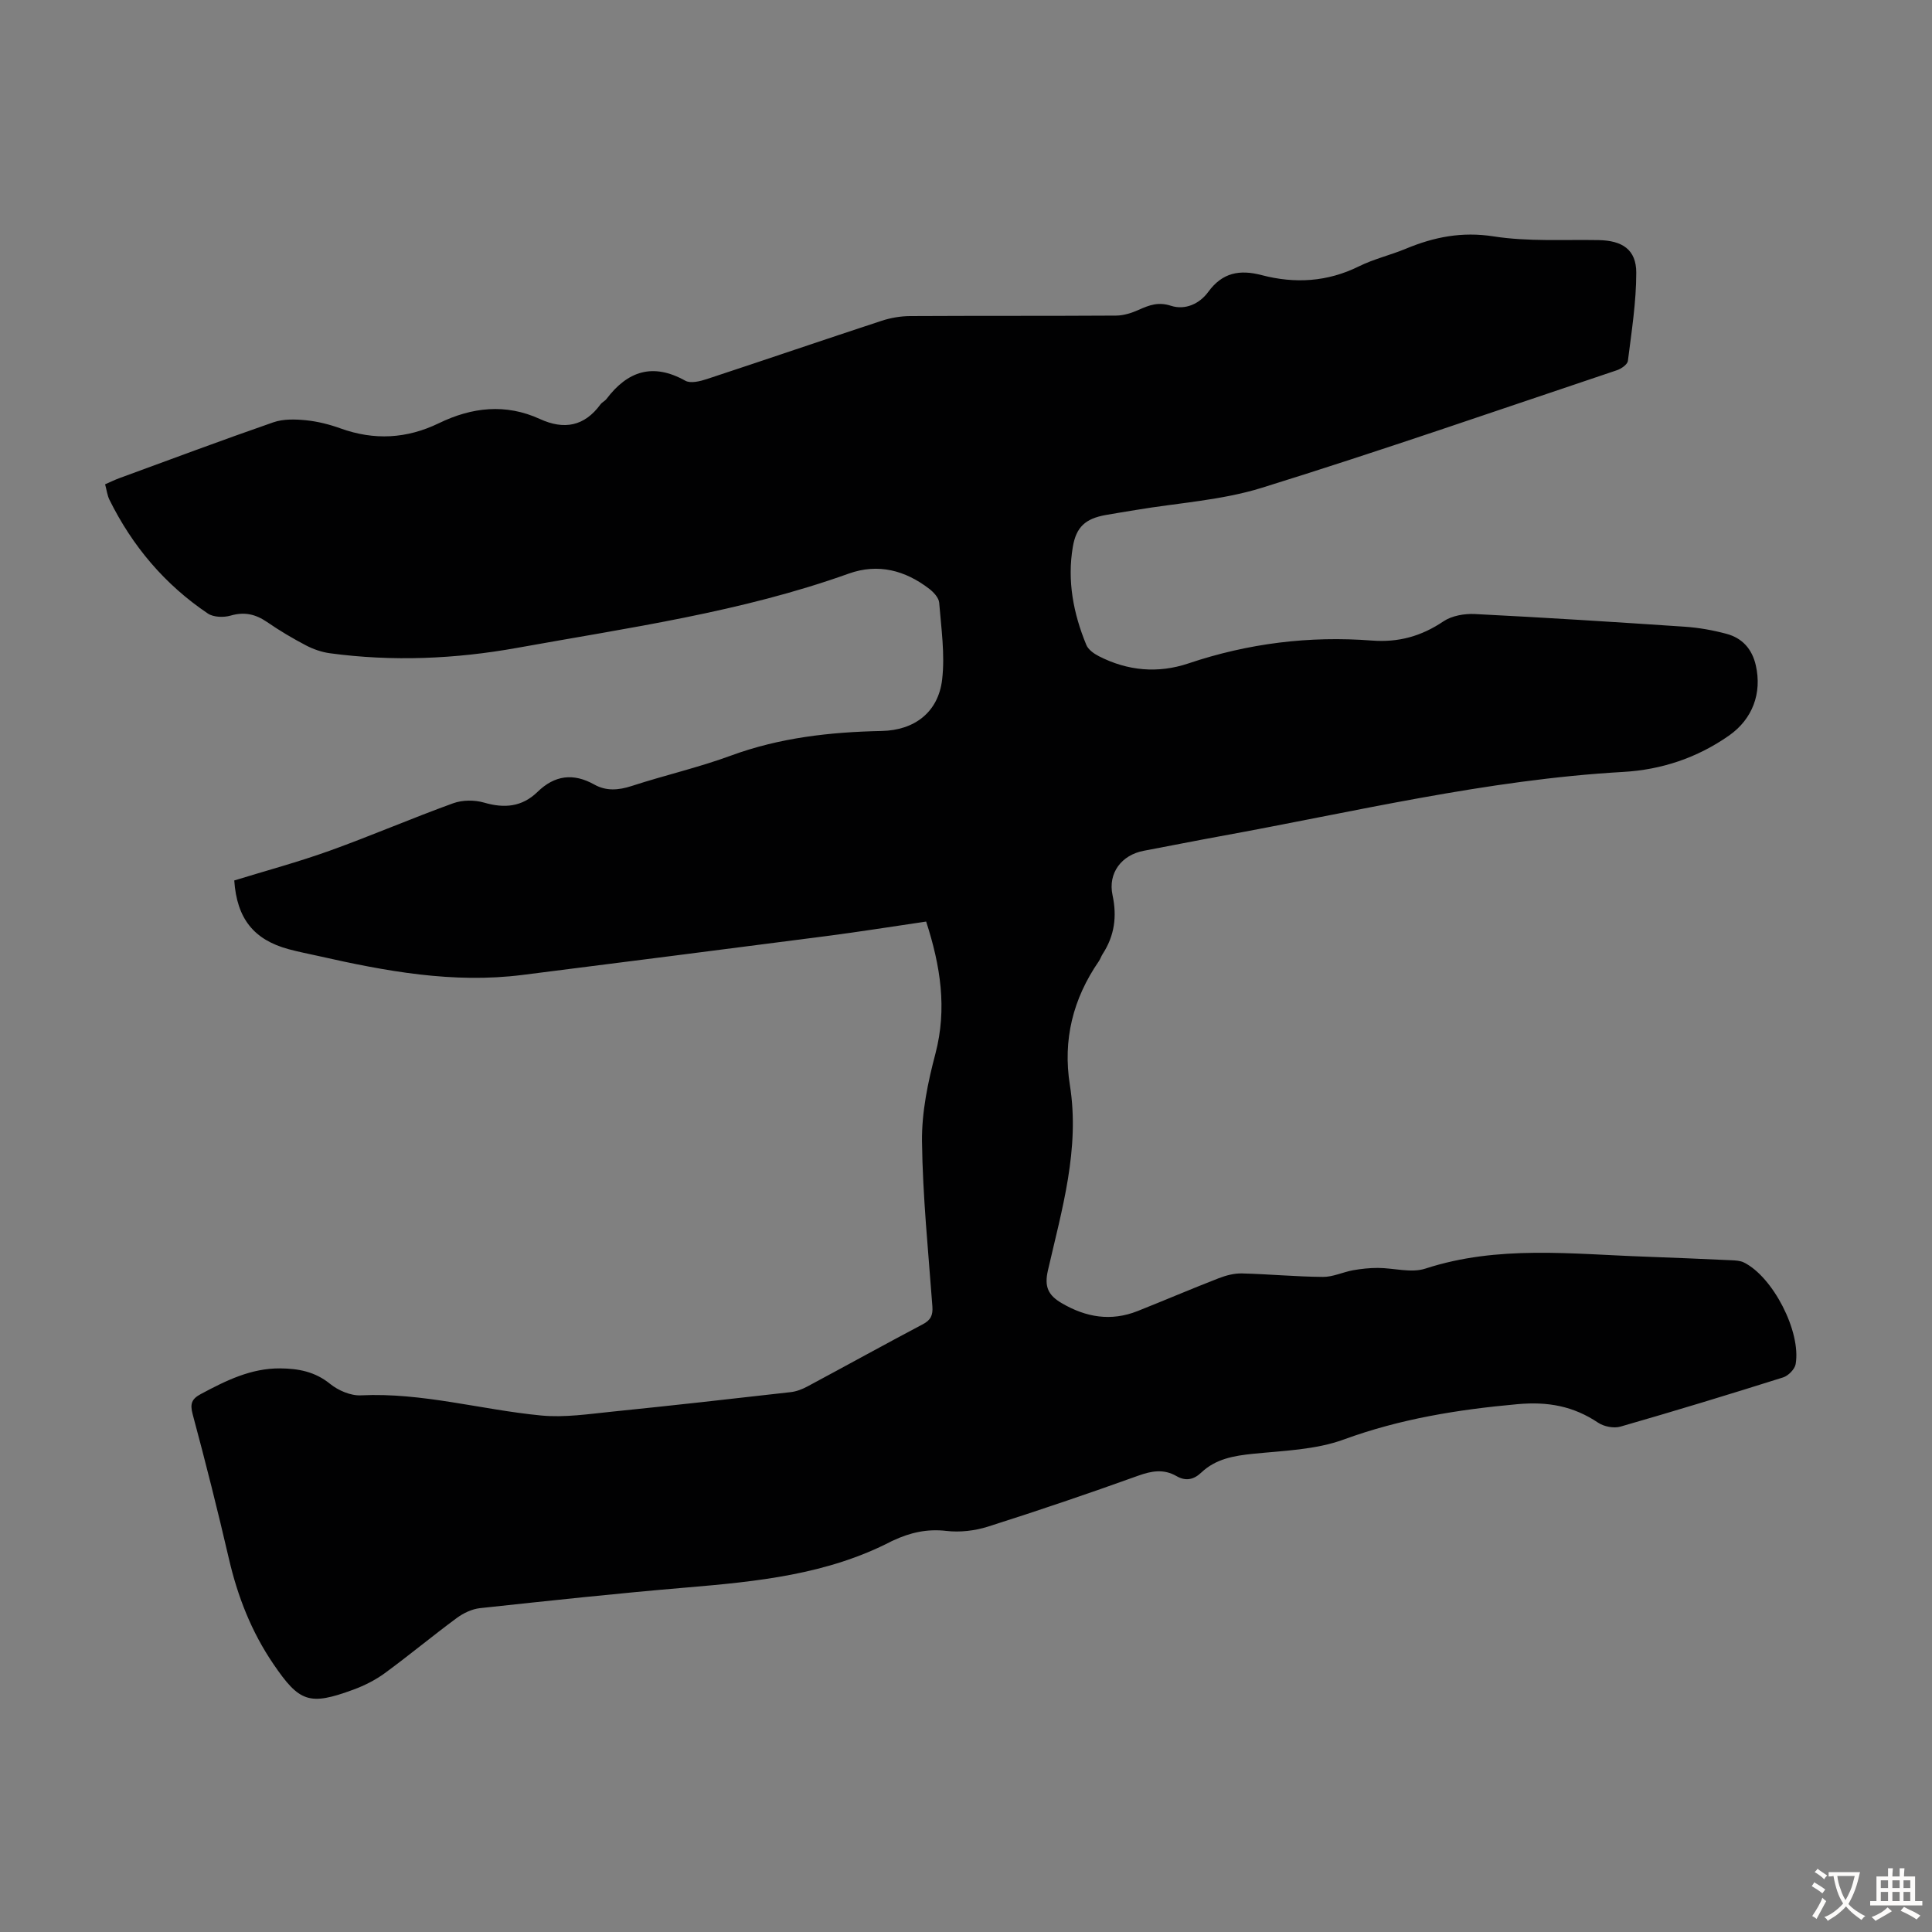<svg enable-background="new 0 0 400 400" viewBox="0 0 400 400" xmlns="http://www.w3.org/2000/svg"><rect x="0" y="0" width="400" height="400" fill="#808080" stroke="none"/><path d="m191.75 190.8c-7 1.03-13.83 2.12-20.69 3.01-20.96 2.72-41.92 5.38-62.89 8.04-14.35 1.82-28.31-.77-42.2-3.91-2.07-.47-4.16-.86-6.21-1.42-7.22-1.96-10.72-6.33-11.26-14.23 6.53-2.01 13.22-3.81 19.71-6.14 8.6-3.09 17.01-6.73 25.61-9.84 1.92-.7 4.43-.71 6.4-.14 4.21 1.23 7.86.9 11.06-2.21 3.55-3.46 7.41-3.97 11.78-1.52 2.45 1.37 5 1.18 7.73.29 6.8-2.22 13.81-3.81 20.51-6.28 10.14-3.73 20.58-4.89 31.25-5.11 6.79-.14 11.72-3.89 12.51-10.65.61-5.21-.19-10.61-.61-15.9-.08-1.01-1.12-2.15-2.02-2.85-5-3.86-10.62-5.36-16.71-3.18-22.25 7.97-45.55 11.2-68.64 15.37-12.83 2.31-25.79 2.87-38.76 1.12-1.71-.23-3.44-.83-4.97-1.63-2.77-1.45-5.48-3.06-8.05-4.83-2.38-1.63-4.68-2.17-7.54-1.34-1.44.42-3.56.36-4.73-.43-8.9-5.99-15.63-13.95-20.38-23.57-.43-.88-.55-1.91-.89-3.18 1.05-.46 2.01-.93 3.02-1.3 10.6-3.88 21.17-7.84 31.83-11.54 2.06-.71 4.51-.64 6.73-.42 2.42.24 4.87.86 7.17 1.69 6.98 2.51 13.7 2.15 20.38-1.09 6.8-3.3 13.8-4.11 20.89-.86 5 2.29 9.2 1.53 12.54-3.02.32-.44.91-.69 1.24-1.12 4.39-5.81 9.61-7.53 16.32-3.79 1.09.61 3.04.13 4.44-.33 12.09-3.98 24.14-8.11 36.23-12.08 1.87-.61 3.91-.96 5.88-.97 14.22-.08 28.44-.01 42.65-.1 1.58-.01 3.25-.55 4.72-1.21 2.17-.97 4.03-1.67 6.64-.82 2.91.94 5.9-.38 7.72-2.88 2.92-4.01 6.51-4.66 11.05-3.47 6.88 1.8 13.61 1.42 20.15-1.82 3.08-1.53 6.53-2.32 9.72-3.65 5.85-2.43 11.6-3.57 18.15-2.55 7.12 1.11 14.49.64 21.75.77 4.91.09 7.79 1.97 7.79 6.74 0 6.09-.97 12.19-1.73 18.26-.09.75-1.37 1.64-2.27 1.94-24.47 8.21-48.86 16.68-73.51 24.34-8.36 2.6-17.35 3.12-26.06 4.59-2.09.35-4.19.67-6.29 1.05-4.17.75-6.09 2.46-6.79 6.58-1.2 7.04.11 13.81 2.79 20.31.4.98 1.58 1.82 2.6 2.34 5.96 3.05 12.24 3.61 18.55 1.49 12.36-4.16 25.03-5.73 37.98-4.73 5.5.42 10.23-.89 14.8-3.97 1.75-1.18 4.36-1.63 6.53-1.52 14.51.73 29.02 1.65 43.52 2.63 2.88.2 5.78.72 8.57 1.47 3.26.87 5.29 3.14 6.06 6.52 1.32 5.79-.7 11.14-5.53 14.53-6.59 4.62-13.99 7.09-21.93 7.54-28.26 1.61-55.7 8.27-83.41 13.31-5.28.96-10.54 2.02-15.82 3.01-4.59.85-7.48 4.58-6.49 9.2.95 4.44.4 8.41-2.05 12.18-.3.47-.47 1.02-.78 1.48-5.36 7.77-7.5 16.28-6 25.67 2.1 13.2-1.66 25.75-4.55 38.36-.77 3.35.03 5.12 2.85 6.77 5.05 2.96 10.22 3.82 15.72 1.64 5.61-2.23 11.16-4.61 16.78-6.79 1.52-.59 3.22-1.04 4.83-1 5.59.14 11.17.68 16.75.72 2.08.02 4.15-1 6.25-1.38 1.69-.3 3.42-.48 5.13-.48 3.3.01 6.89 1.1 9.84.14 15.03-4.9 30.31-3 45.56-2.47 5.92.21 11.85.47 17.77.74.88.04 1.85.08 2.61.46 6 2.96 11.88 14.32 10.72 21.04-.18 1.06-1.52 2.42-2.6 2.76-11.19 3.53-22.41 6.95-33.69 10.19-1.37.39-3.4-.01-4.61-.82-5.14-3.44-10.39-4.4-16.7-3.83-12.31 1.11-24.25 3.03-35.95 7.31-5.84 2.14-12.46 2.32-18.77 2.96-4 .41-7.73 1.04-10.74 3.89-1.56 1.48-3.22 1.83-5.13.73-2.64-1.52-5.14-1.09-7.96-.07-10.29 3.7-20.65 7.22-31.07 10.53-2.71.86-5.81 1.22-8.62.89-3.99-.47-7.51.35-11 1.98-.1.05-.21.09-.31.14-13.33 6.92-27.86 8.36-42.5 9.6-14.27 1.2-28.51 2.74-42.74 4.27-1.66.18-3.43 1.02-4.8 2.03-5.04 3.72-9.86 7.73-14.91 11.43-1.96 1.43-4.22 2.57-6.5 3.41-9.13 3.36-11.17 2.63-16.58-5.32-4.53-6.65-7.39-13.96-9.2-21.79-2.32-10.01-4.83-19.98-7.5-29.9-.59-2.2-.19-3.19 1.71-4.2 5.16-2.76 10.36-5.35 16.4-5.3 3.73.03 7.19.65 10.32 3.19 1.7 1.38 4.29 2.5 6.41 2.39 12.68-.61 24.84 2.97 37.27 4.17 4.92.48 10-.32 14.98-.82 12.24-1.24 24.47-2.62 36.7-4.01 1.18-.13 2.39-.59 3.45-1.16 7.98-4.27 15.91-8.66 23.92-12.89 1.65-.87 2.12-1.87 1.99-3.7-.84-11.38-2.01-22.77-2.15-34.17-.07-6.05 1.22-12.26 2.78-18.16 2.44-9.32 1.06-18.14-1.92-27.35z" fill="#010102"/><g fill="#fcfbfa"><path d="m377.9 391.2c-.2.3-.4.5-.6.8-.7-.6-1.4-1-2.2-1.5.2-.3.4-.5.5-.8.6.4 1.4.8 2.3 1.5zm-1.8 6.1c-.2-.2-.5-.4-.9-.6.4-.6.8-1.2 1.2-1.9s.7-1.3.9-1.9c.3.3.5.5.8.7-.7 1.3-1.4 2.6-2 3.7zm2.2-9c-.3.3-.5.5-.6.8-.6-.6-1.3-1.1-2-1.5.3-.3.5-.5.6-.7.6.5 1.3.9 2 1.4zm.3.2v-.9h2 4.5c-.3 1.3-.6 2.5-1 3.6s-.9 2.1-1.4 3c.4.5 1 1 1.6 1.4s1.2.8 1.9 1.1c-.3.2-.5.4-.8.8-.4-.3-1-.7-1.6-1.2s-1.2-1.1-1.6-1.6c-.5.6-1.1 1.1-1.7 1.6s-1.4.9-2.1 1.4c-.1-.3-.3-.5-.7-.8.6-.2 1.2-.5 1.9-1s1.4-1.1 2-1.8c-.5-.8-.9-1.6-1.2-2.5s-.6-2-.8-3.2c-.4.1-.7.1-1 .1zm2.5 2.7c.3 1 .7 1.7 1 2.2.3-.5.6-1.1 1-2s.6-1.9.9-3h-3.2-.4c.1.9.3 1.8.7 2.8z"/><path d="m396.5 388.5v1.5 3.6h1.5v.9c-.4 0-1 0-1.7 0h-7.9c-.5 0-.9 0-1.2 0v-.9h1.3v-3.5c0-.7 0-1.2 0-1.6h2.4c0-.8 0-1.4 0-1.7h1c0 .3-.1.8-.1 1.7h1.5c0-.8 0-1.4 0-1.7h1c0 .3-.1.9-.1 1.7zm-8.2 9.2c-.2-.3-.5-.5-.8-.8.8-.3 1.4-.6 1.9-.9s1-.7 1.4-1.1c.3.3.6.5.9.8-1.6 1-2.8 1.6-3.4 2zm2.6-6.8v-1.6h-1.5v1.6zm0 2.7v-1.9h-1.5v1.9zm2.4-2.7v-1.6h-1.5v1.6zm0 2.7v-1.9h-1.5v1.9zm.2 2 .7-.8c.4.2.9.5 1.6.8s1.3.7 1.8 1c-.3.3-.5.5-.8.8-.4-.3-1.5-1-3.3-1.8zm2-4.7v-1.6h-1.4v1.6zm0 2.7v-1.9h-1.4v1.9z"/></g></svg>